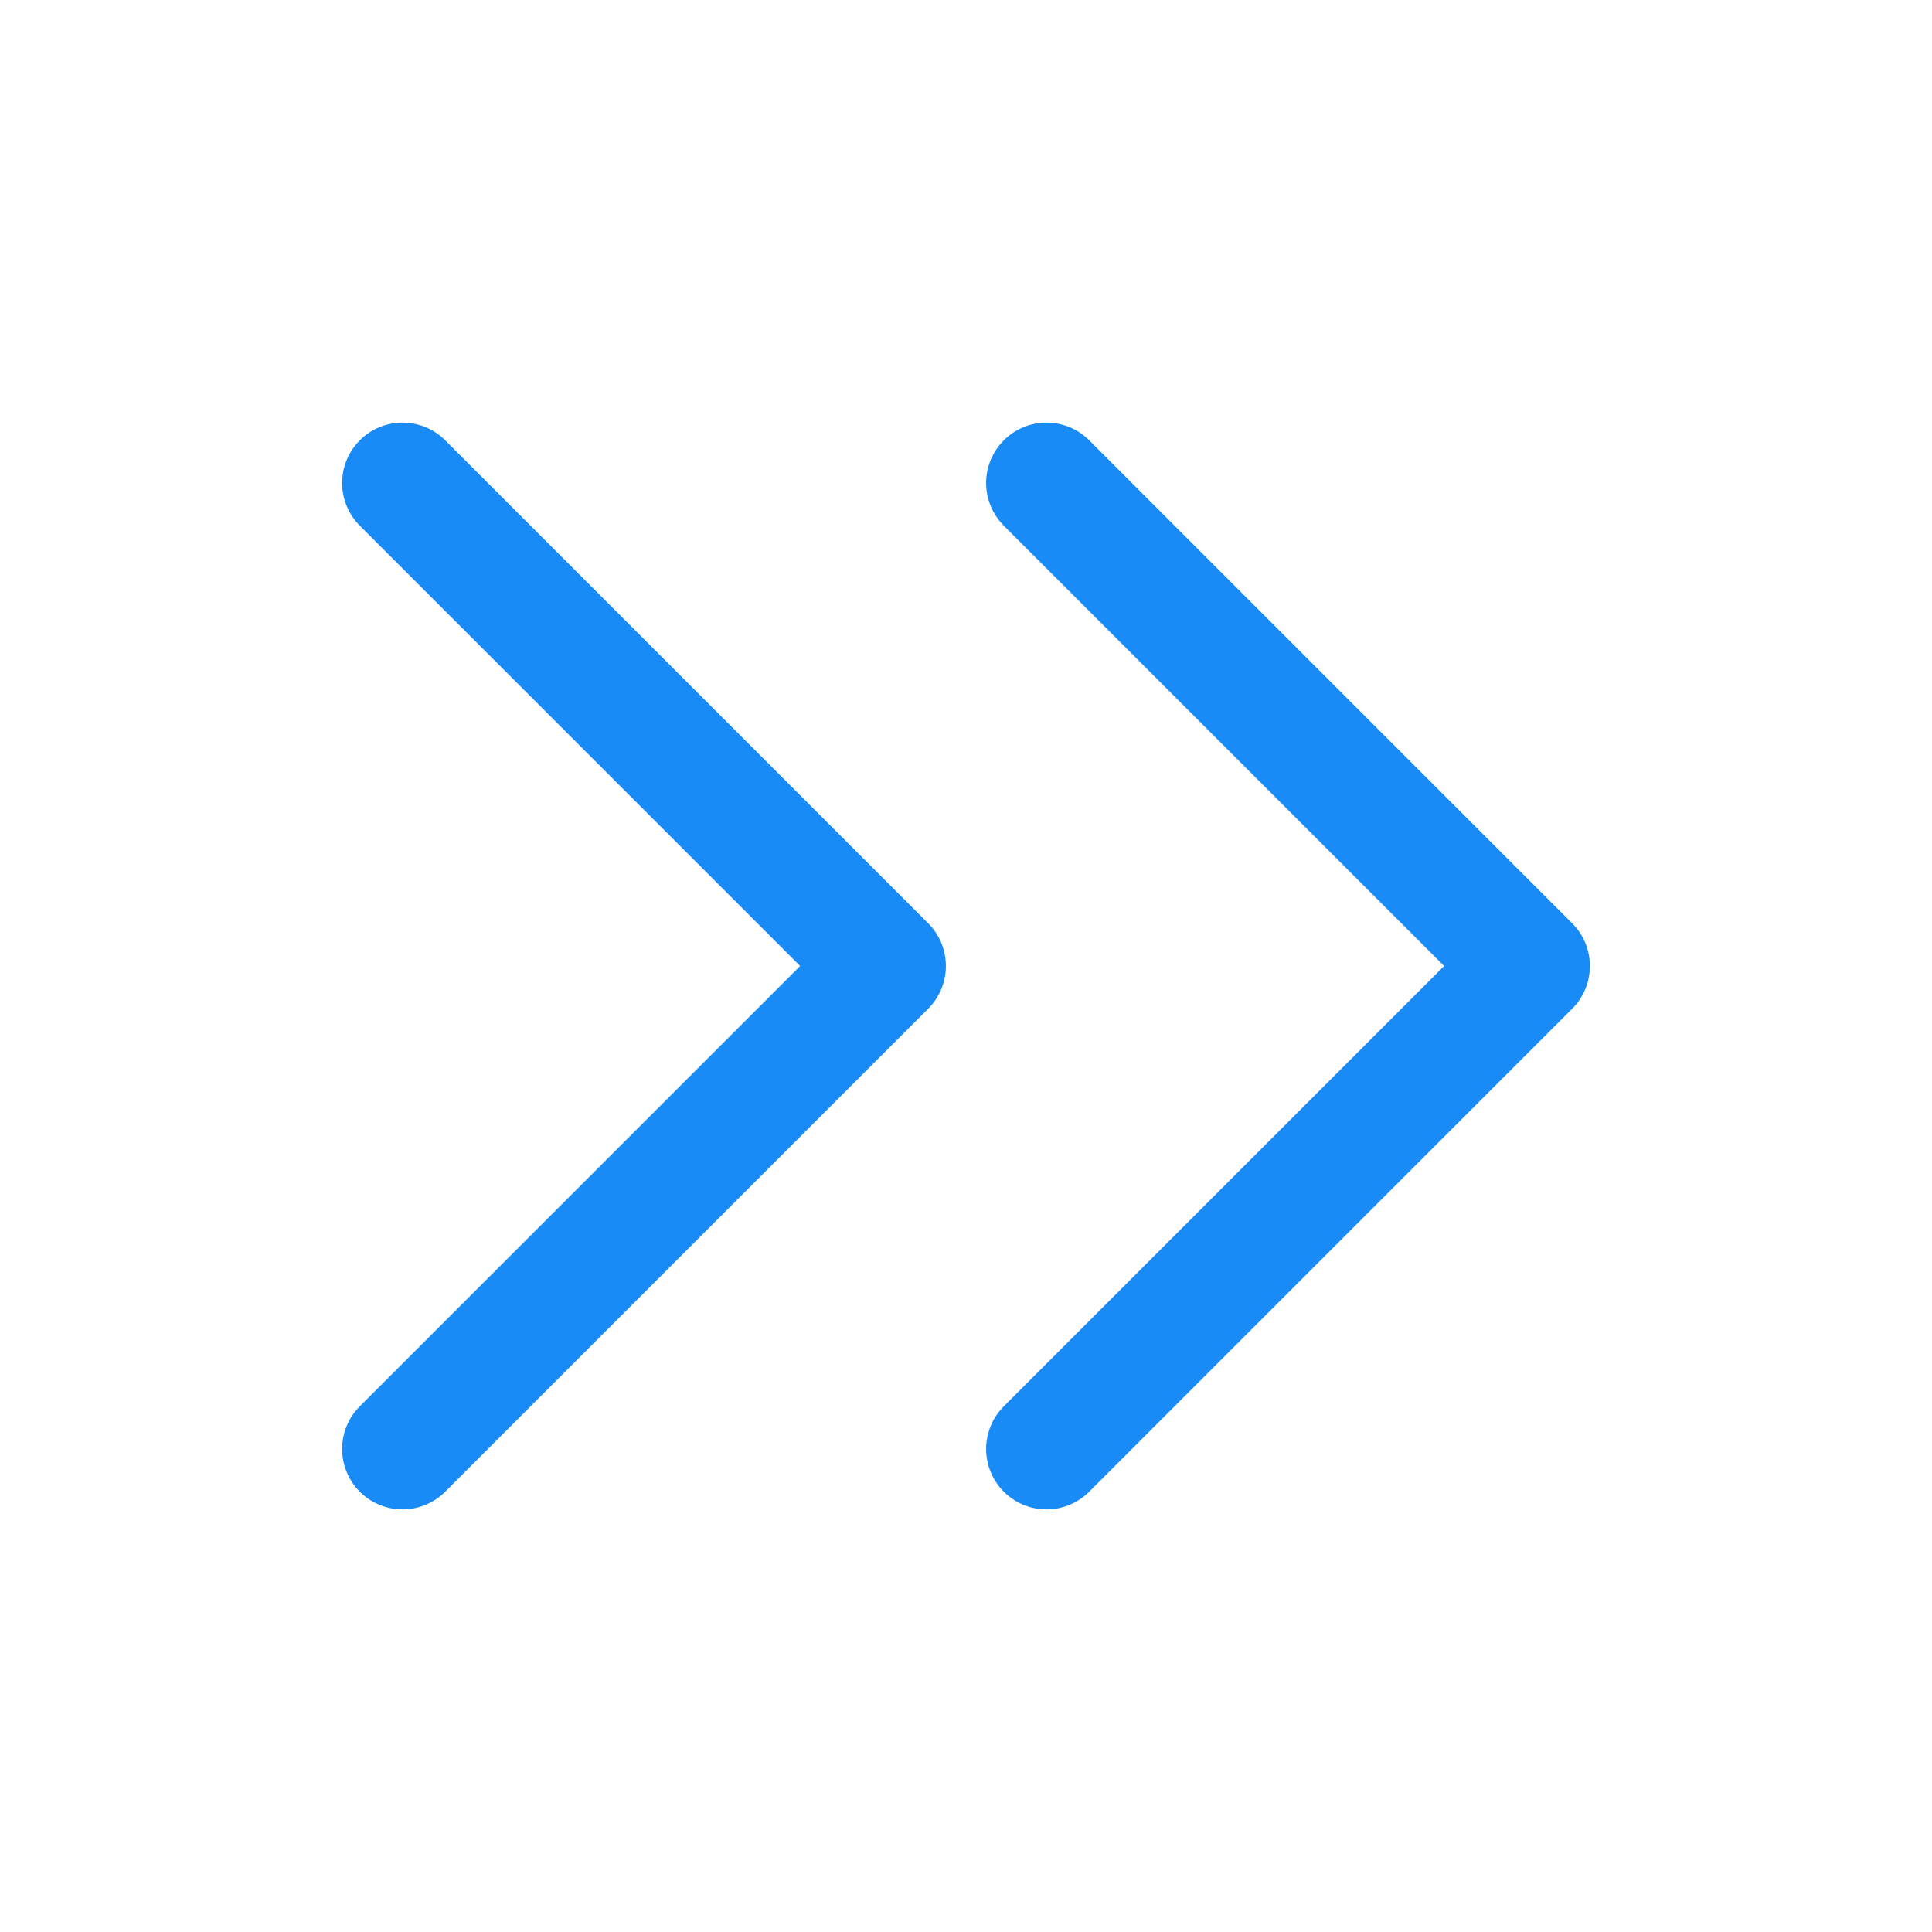 <svg width="48" height="48" viewBox="0 0 48 48" fill="none" xmlns="http://www.w3.org/2000/svg">
<path d="M26 12L38 24L26 36M10 12L22 24L10 36" stroke="#188BF6" stroke-width="3" stroke-linecap="round" stroke-linejoin="round"/>
</svg>
